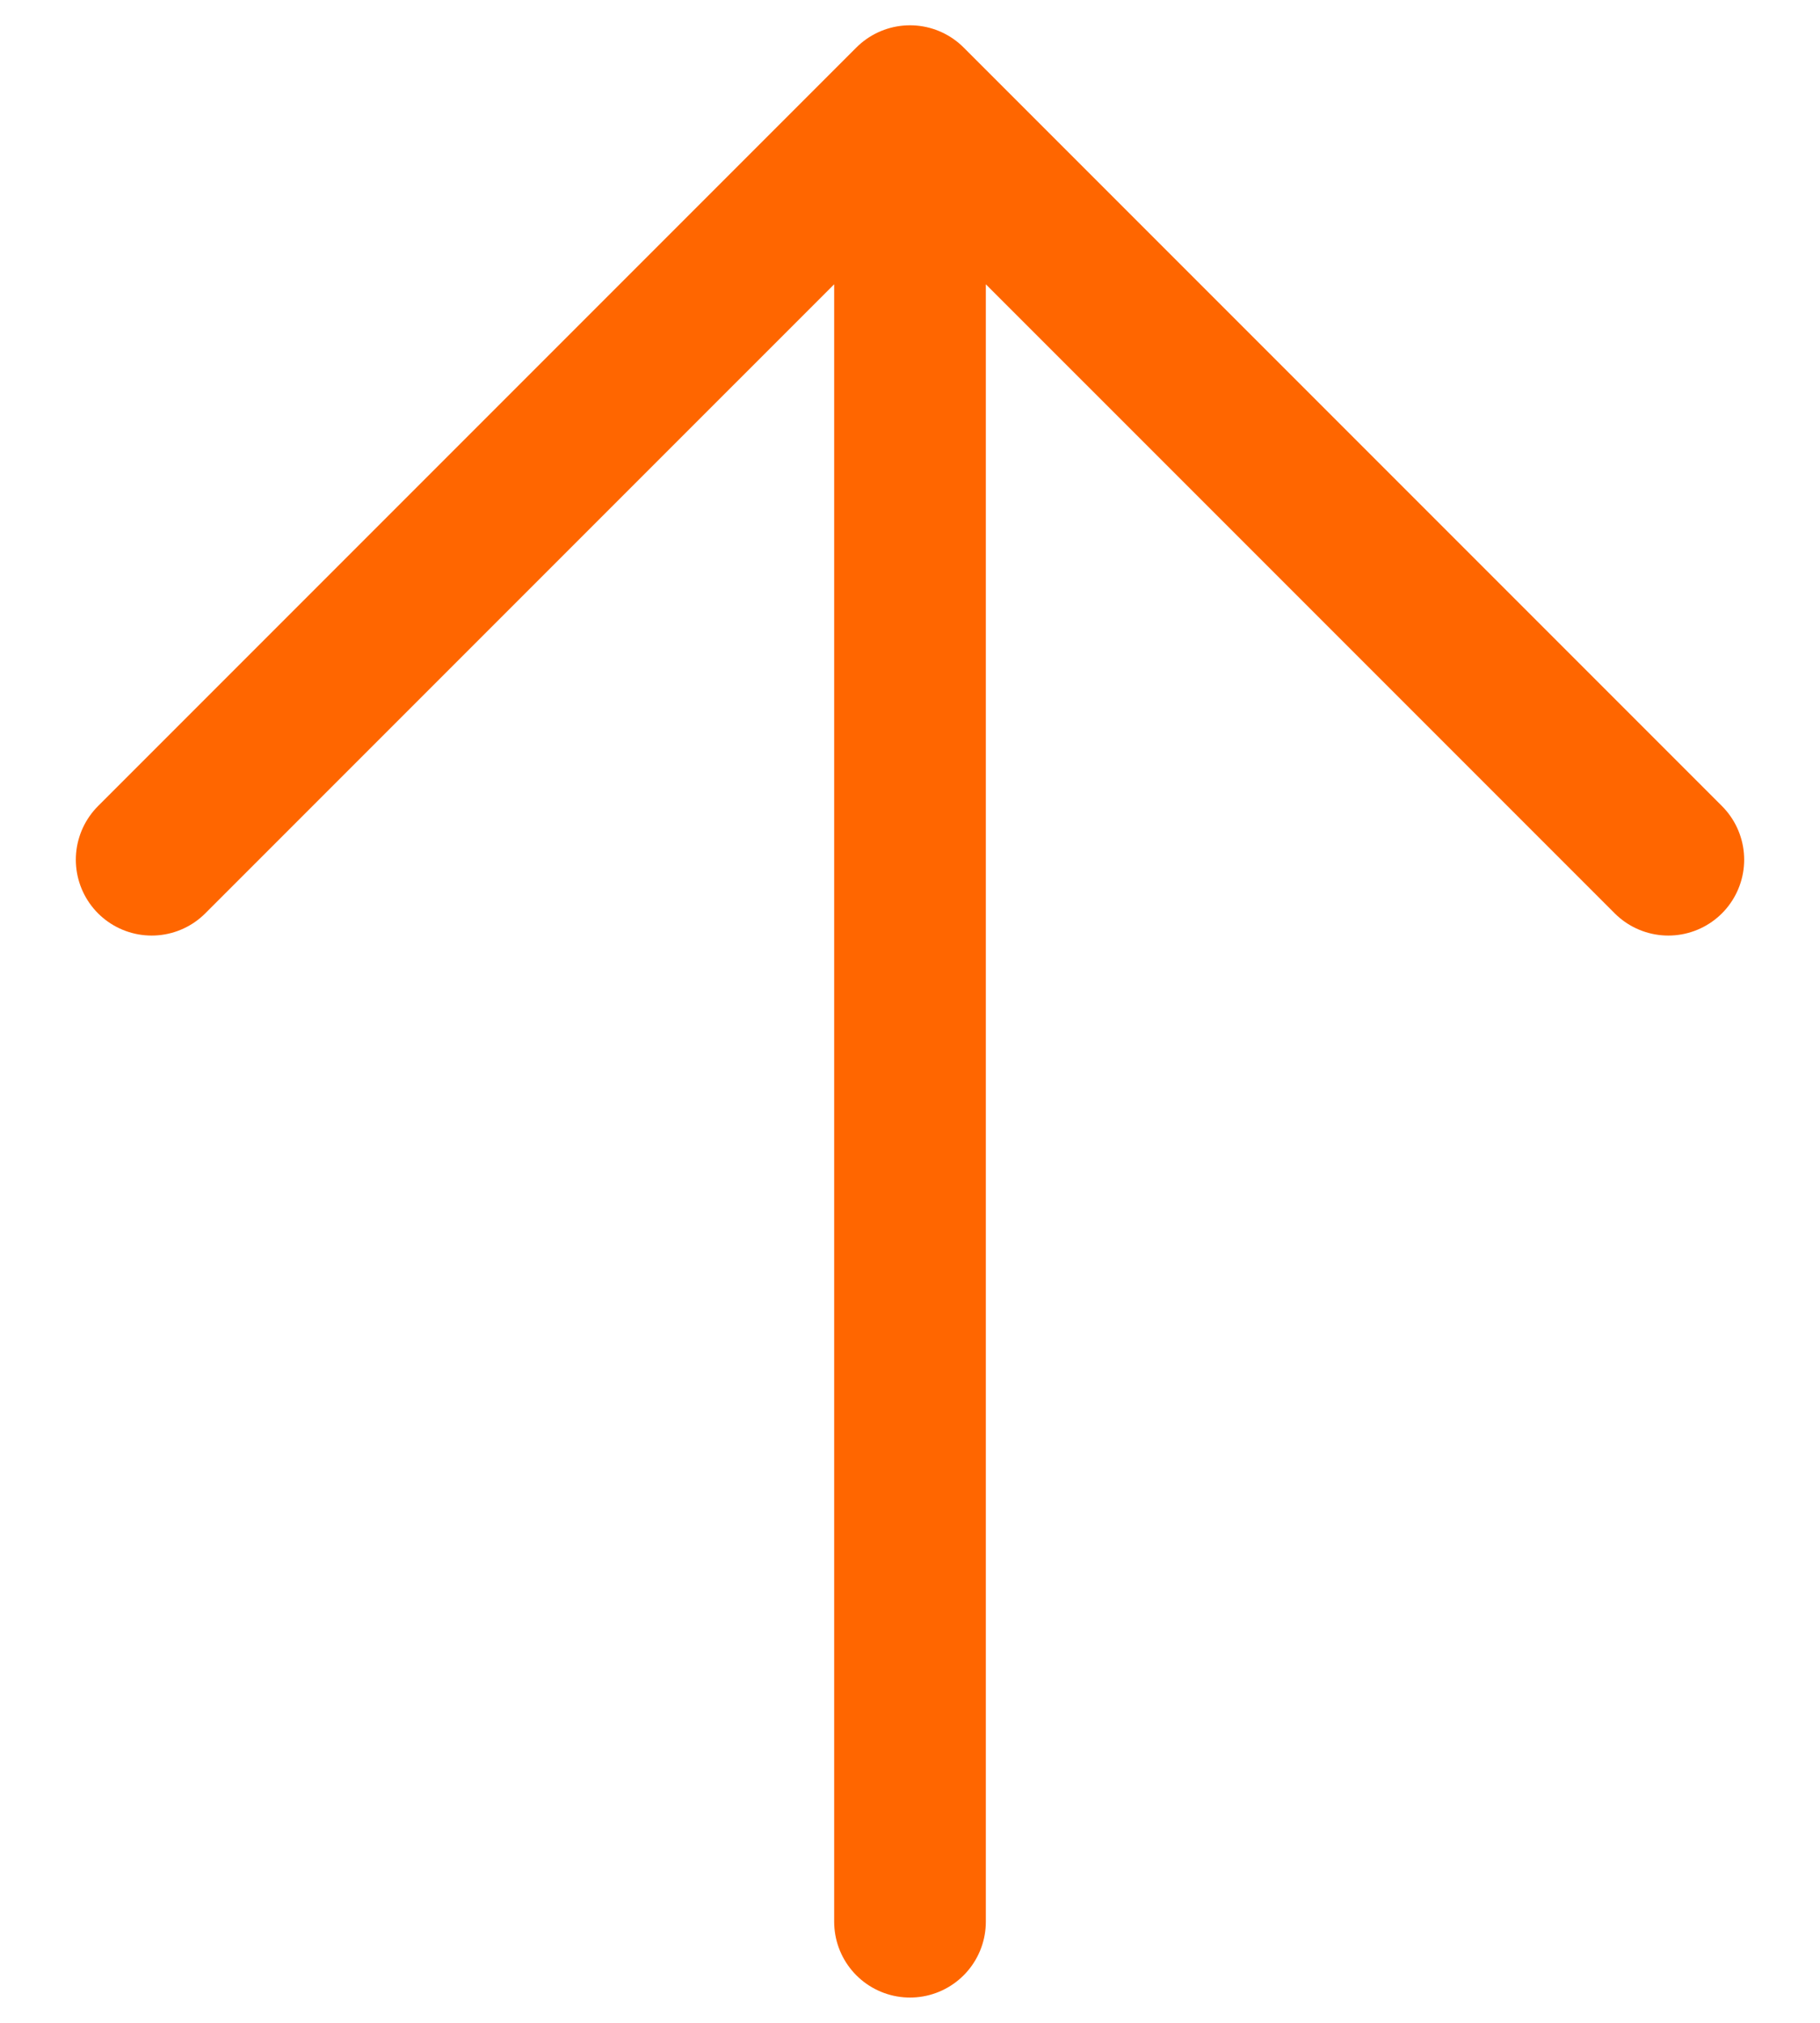 <svg width="18" height="20" viewBox="0 0 18 20" fill="none" xmlns="http://www.w3.org/2000/svg">
<path d="M1.5 8.5L9 1M9 1L16.5 8.5M9 1V19" stroke="#FF6600" stroke-width="1.5" stroke-linecap="round" stroke-linejoin="round"/>
</svg>
